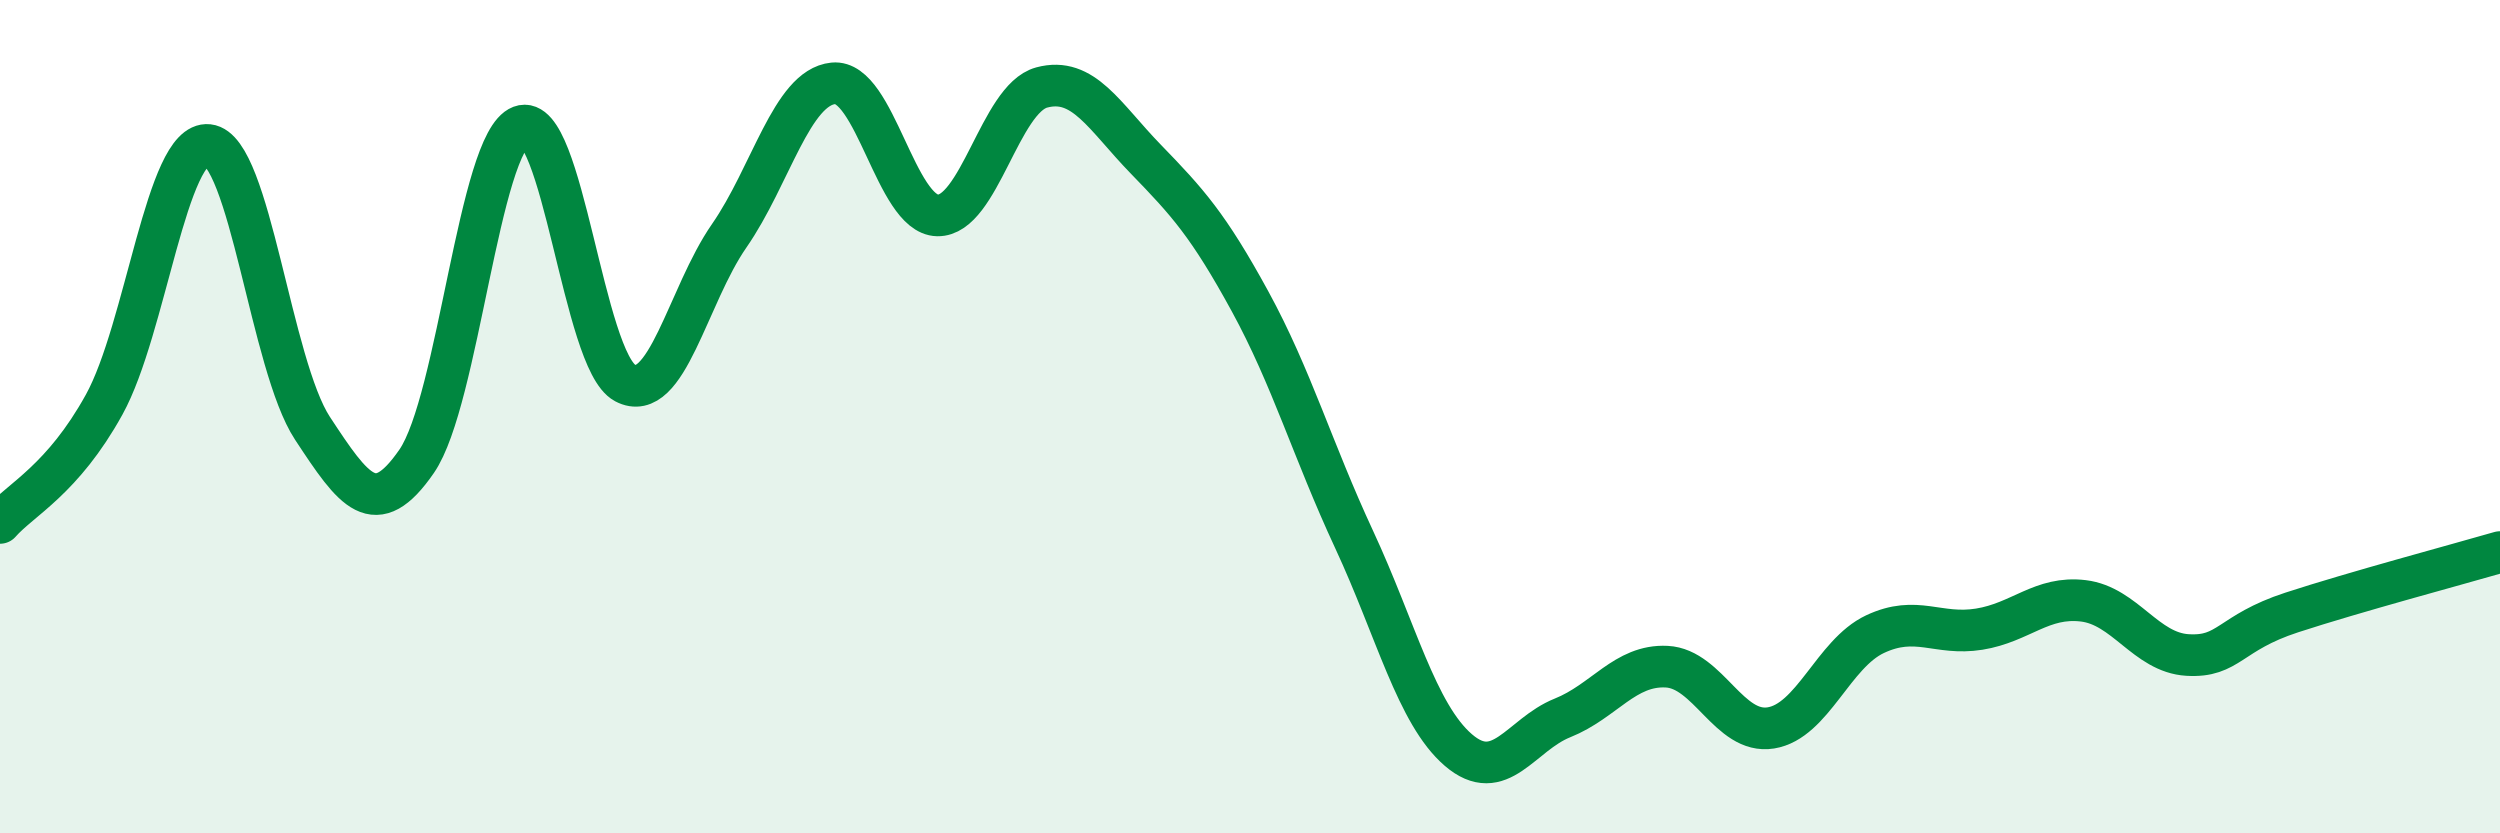 
    <svg width="60" height="20" viewBox="0 0 60 20" xmlns="http://www.w3.org/2000/svg">
      <path
        d="M 0,12.55 C 0.5,11.98 1.5,11.52 2.5,9.71 C 3.5,7.9 4,3.37 5,3.48 C 6,3.59 6.5,8.76 7.5,10.28 C 8.5,11.8 9,12.52 10,11.07 C 11,9.62 11.5,3.41 12.5,3.03 C 13.5,2.65 14,8.66 15,9.19 C 16,9.72 16.5,7.1 17.5,5.66 C 18.5,4.22 19,2.1 20,2 C 21,1.9 21.5,5.15 22.5,5.17 C 23.5,5.19 24,2.37 25,2.1 C 26,1.83 26.5,2.79 27.5,3.82 C 28.5,4.85 29,5.4 30,7.23 C 31,9.06 31.5,10.8 32.5,12.95 C 33.5,15.1 34,17.14 35,18 C 36,18.86 36.5,17.63 37.5,17.23 C 38.5,16.83 39,15.95 40,16 C 41,16.05 41.5,17.63 42.5,17.47 C 43.5,17.31 44,15.69 45,15.22 C 46,14.75 46.5,15.26 47.5,15.1 C 48.5,14.94 49,14.3 50,14.42 C 51,14.54 51.5,15.66 52.5,15.72 C 53.5,15.78 53.5,15.19 55,14.7 C 56.5,14.21 59,13.54 60,13.25L60 20L0 20Z"
        fill="#008740"
        opacity="0.1"
        stroke-linecap="round"
        stroke-linejoin="round"
      />
      <path
        d="M 0,12.55 C 0.5,11.98 1.5,11.52 2.5,9.71 C 3.5,7.9 4,3.37 5,3.48 C 6,3.59 6.5,8.76 7.5,10.28 C 8.5,11.8 9,12.52 10,11.07 C 11,9.62 11.5,3.41 12.5,3.03 C 13.5,2.65 14,8.66 15,9.19 C 16,9.72 16.5,7.1 17.5,5.66 C 18.5,4.22 19,2.1 20,2 C 21,1.9 21.5,5.15 22.5,5.17 C 23.5,5.19 24,2.37 25,2.1 C 26,1.83 26.5,2.79 27.5,3.82 C 28.5,4.85 29,5.4 30,7.23 C 31,9.06 31.5,10.8 32.5,12.95 C 33.5,15.1 34,17.14 35,18 C 36,18.86 36.5,17.63 37.5,17.23 C 38.5,16.83 39,15.95 40,16 C 41,16.05 41.5,17.63 42.5,17.47 C 43.5,17.31 44,15.69 45,15.22 C 46,14.75 46.5,15.26 47.5,15.1 C 48.5,14.94 49,14.3 50,14.42 C 51,14.54 51.5,15.66 52.5,15.72 C 53.5,15.78 53.5,15.19 55,14.7 C 56.5,14.21 59,13.54 60,13.25"
        stroke="#008740"
        stroke-width="1"
        fill="none"
        stroke-linecap="round"
        stroke-linejoin="round"
      />
    </svg>
  